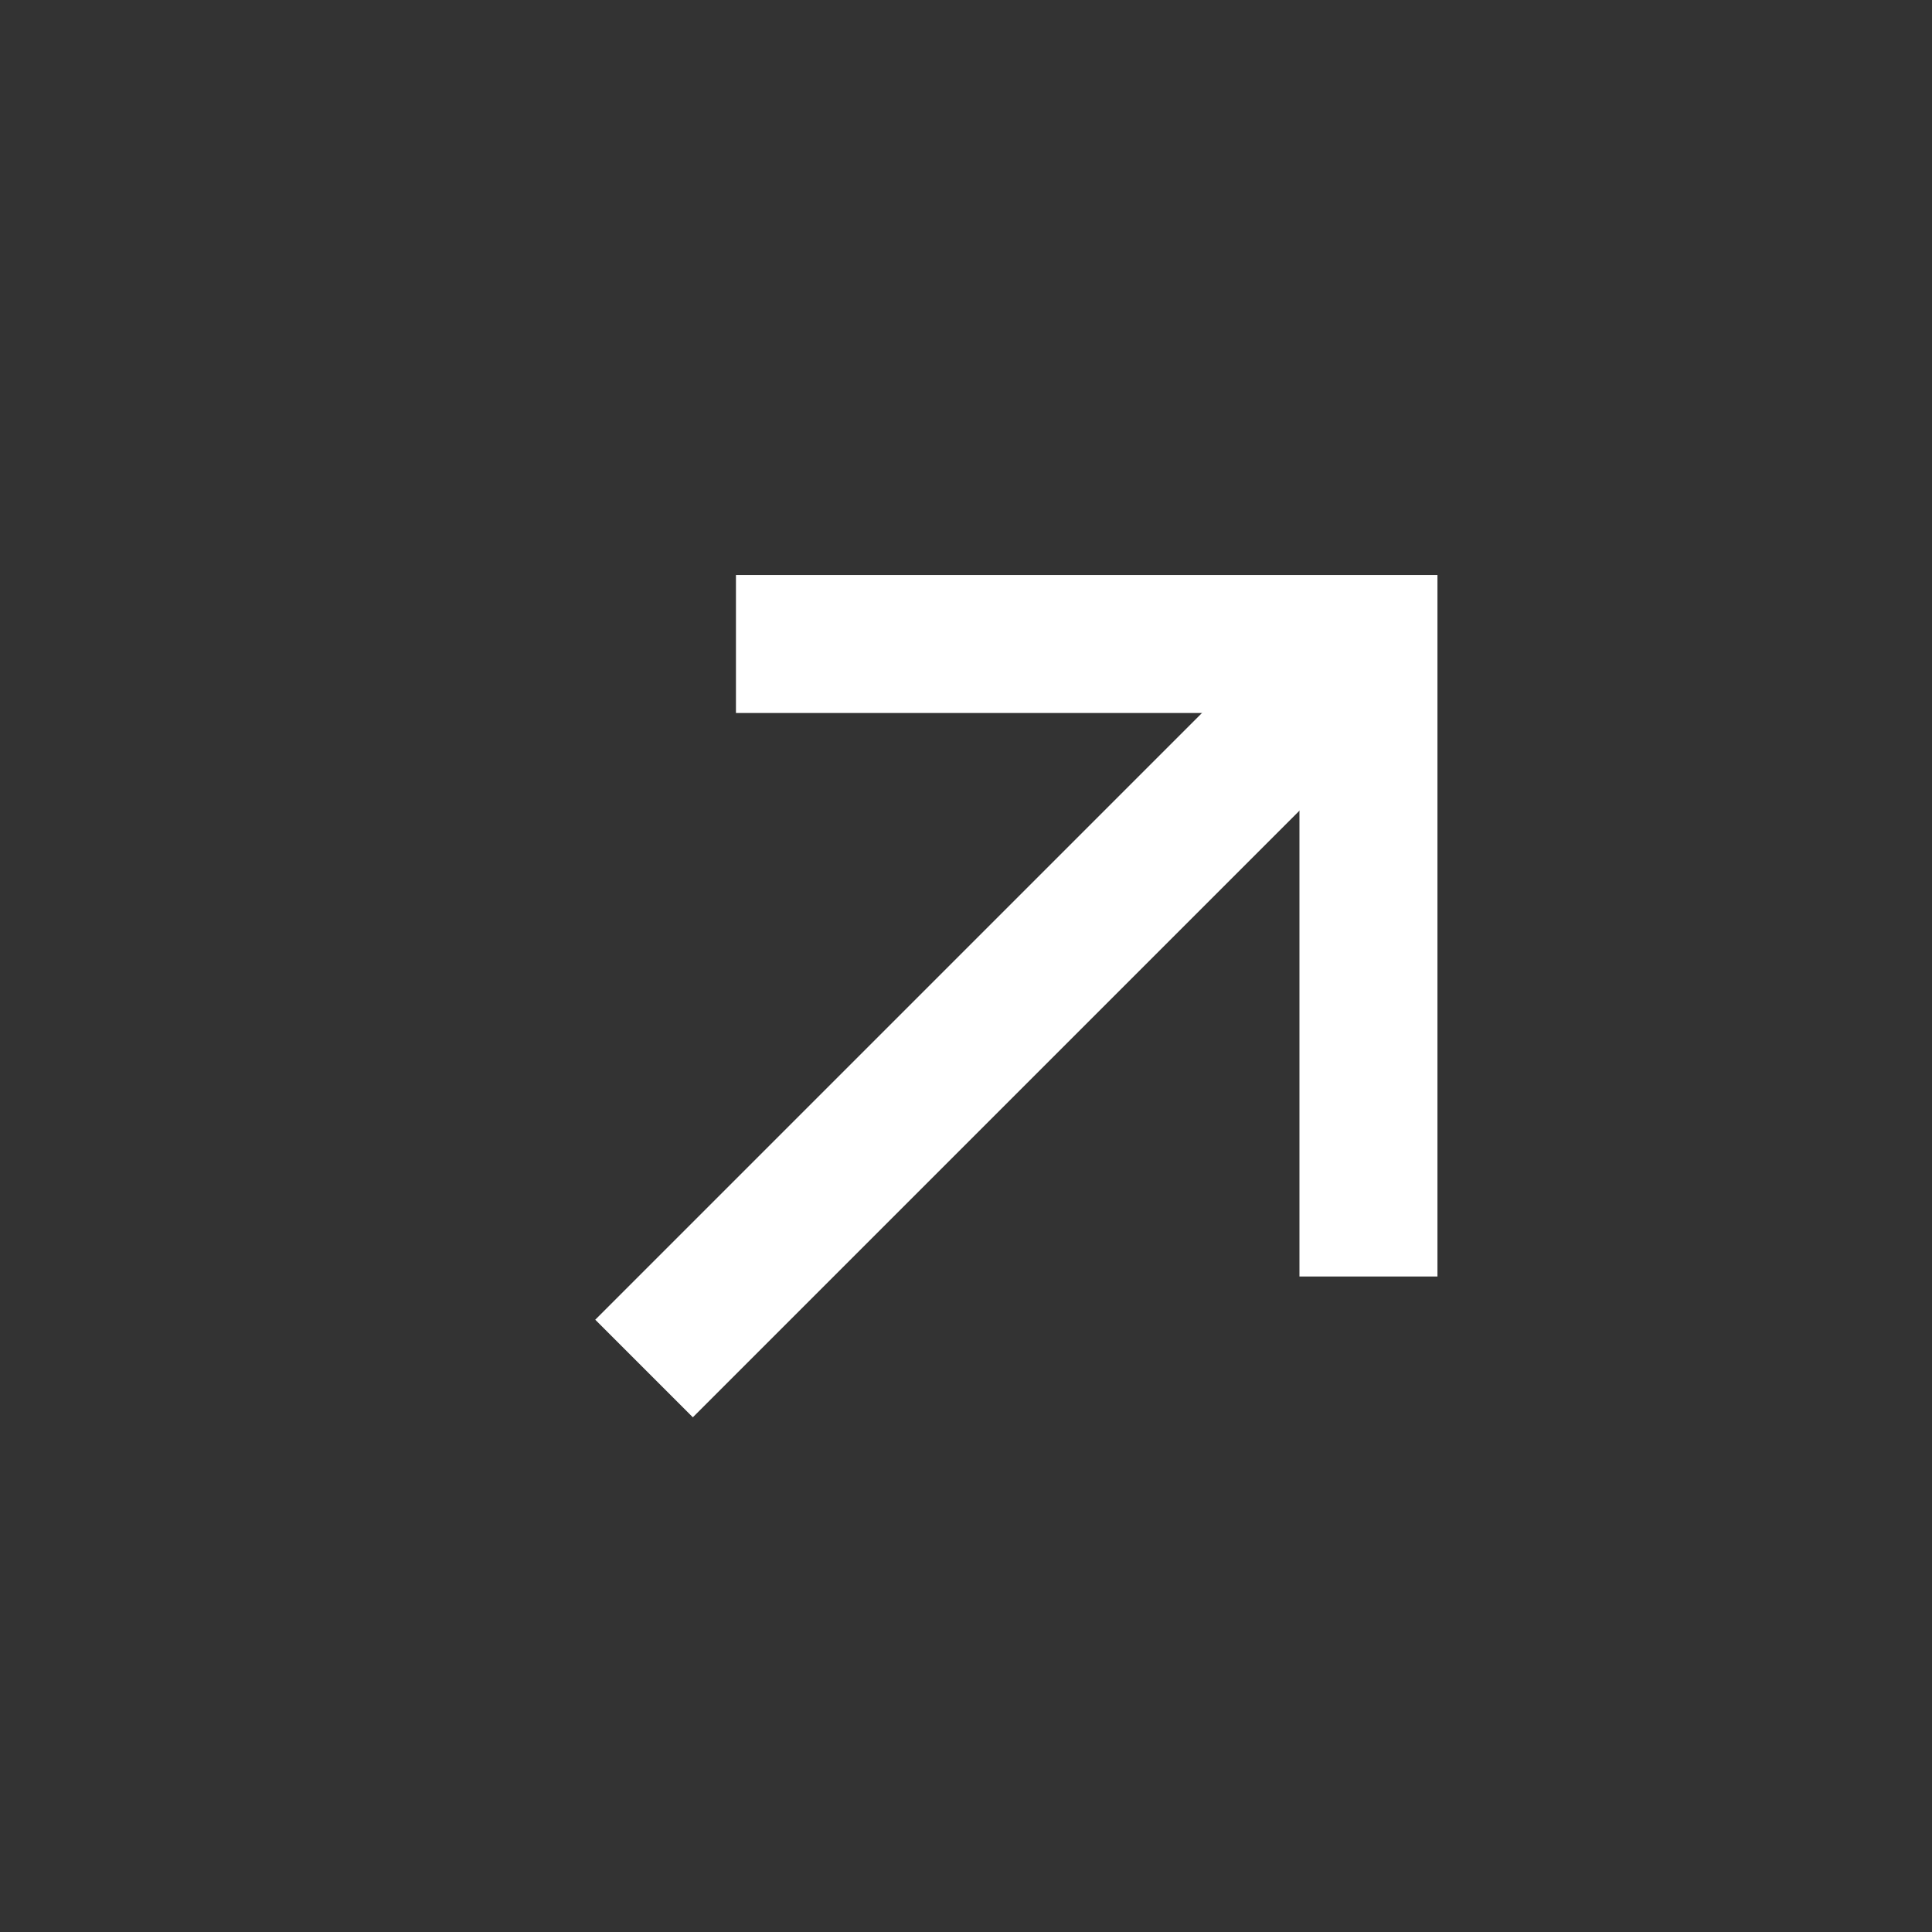 <svg width="42" height="42" viewBox="0 0 42 42" fill="none"
    xmlns="http://www.w3.org/2000/svg">
    <rect x="0" y="0" width="42" height="42" fill="#333333" stroke="none"/>
    <g clip-path="url(#clip0_35_4345)">
        <path d="M29.751 14L14.001 29.75" stroke="#ffffff" stroke-width="3"/>
        <path d="M17.499 14H29.749V26.25" stroke="#ffffff" stroke-width="3" stroke-linecap="square"/>
    </g>
    <defs>
        <clipPath id="clip0_35_4345">
            <rect width="42" height="42" fill="white"/>
        </clipPath>
    </defs>
</svg>
